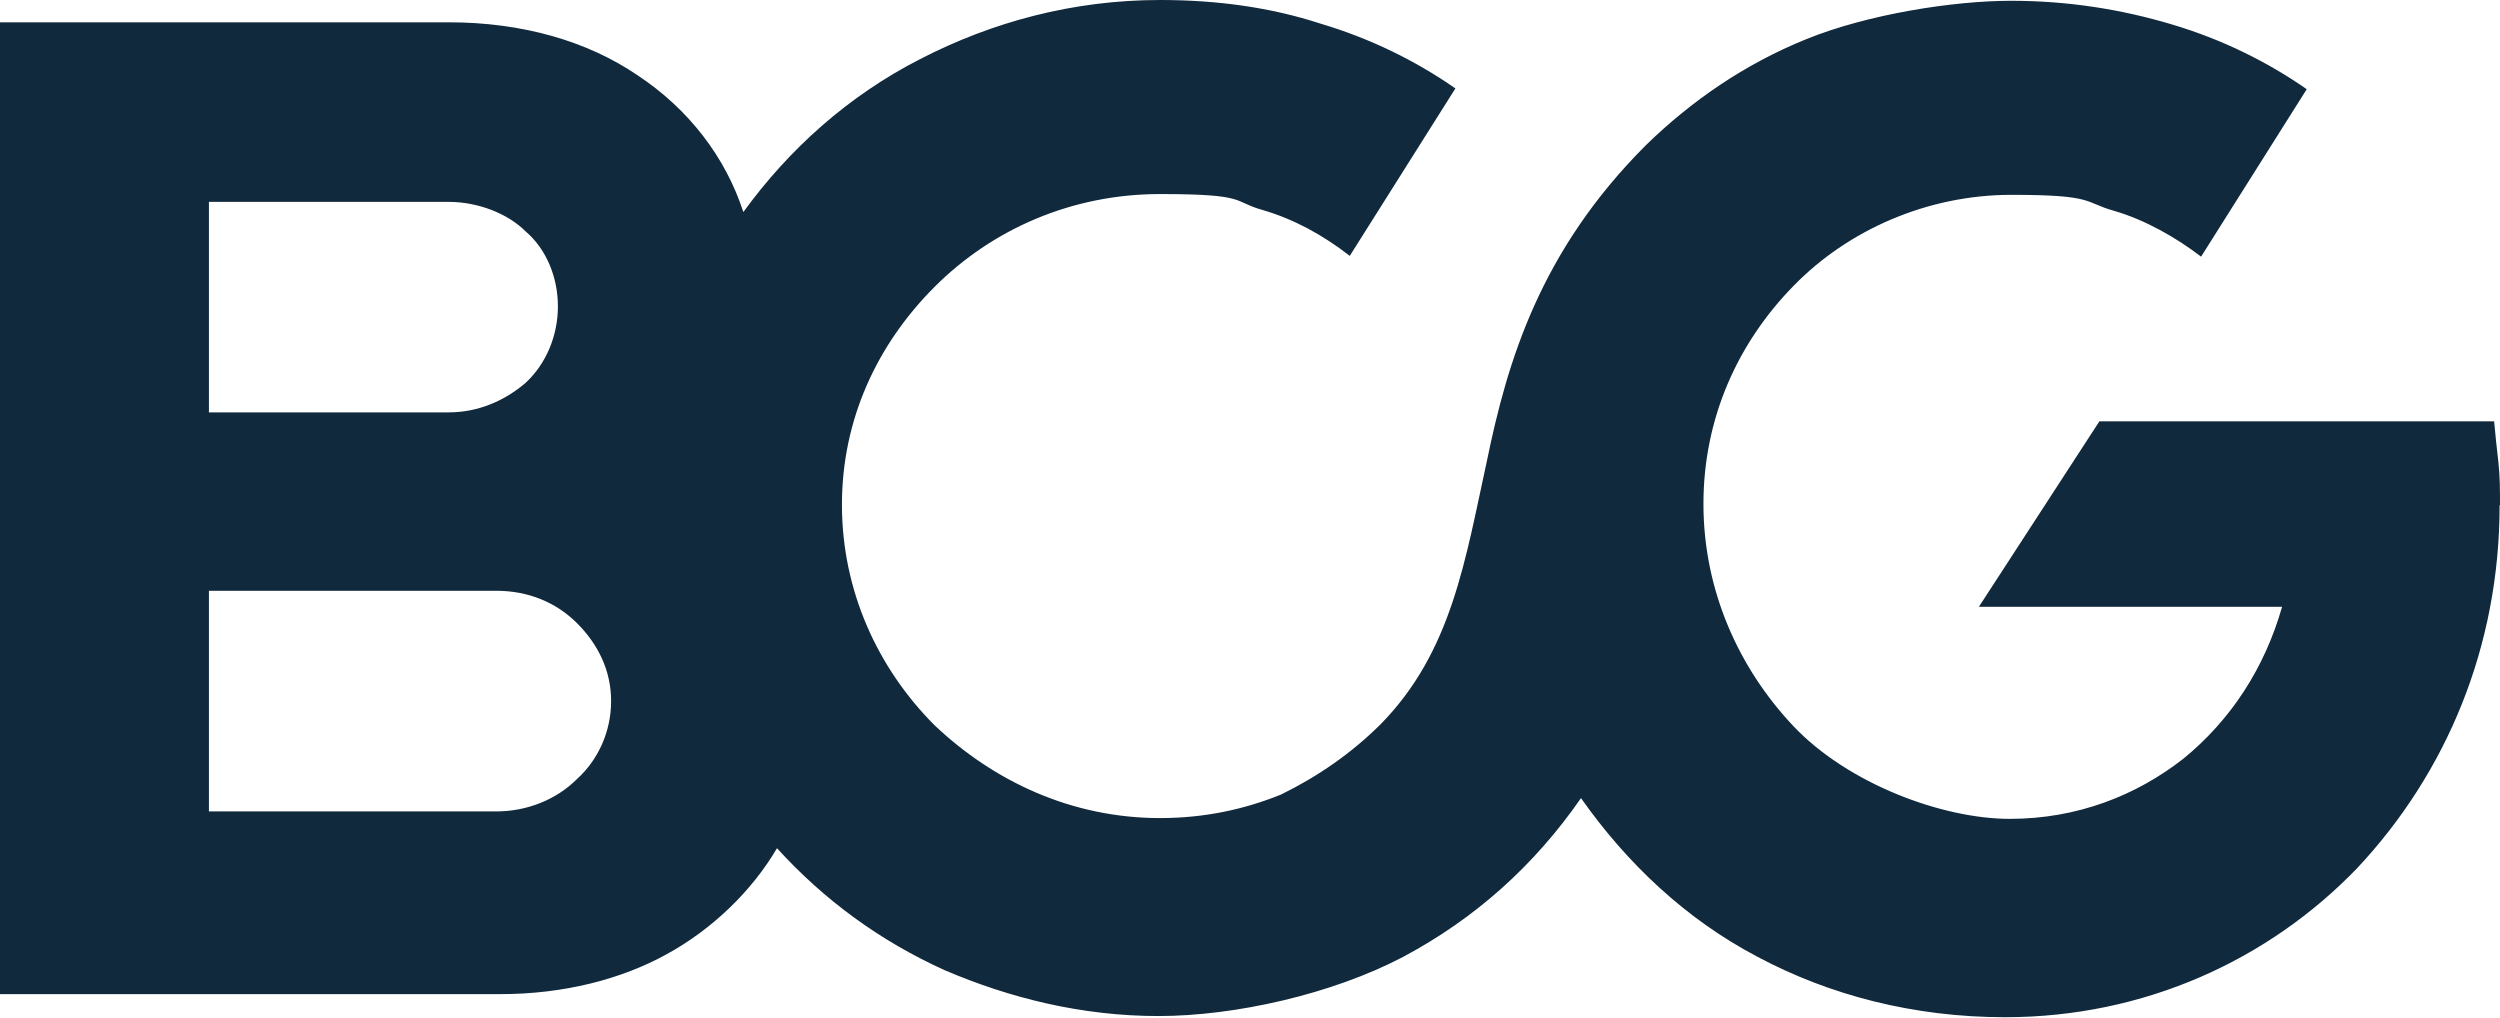 <?xml version="1.0" encoding="UTF-8"?>
<svg id="Layer_1" xmlns="http://www.w3.org/2000/svg" version="1.1" viewBox="0 0 639 260.1">
  <!-- Generator: Adobe Illustrator 29.1.0, SVG Export Plug-In . SVG Version: 2.1.0 Build 142)  -->
  <defs>
    <style>
      .st0 {
        fill: #10293d;
      }
    </style>
  </defs>
  <path class="st0" d="M639,129.1c0-3.8,0-7.1-.4-10.9-.4-3.4-.8-7.1-1.1-10.5h-100.9l-15.4,23.7-15.4,23.7h77.5c-4.5,15.8-13.2,29-25.2,38.8-12,9.4-27.1,15.4-44.4,15.4s-41.4-9-55.3-23.7c-13.9-14.7-23-34.6-23-56.8s9-41.4,23-55.7c13.9-14.3,34.2-23.3,55.7-23.3s18.4,1.9,26.3,4.1c7.9,2.3,15.8,6.8,22.2,11.7l13.5-21.4,13.5-21.4c-10.2-7.1-21.8-12.8-34.6-16.6-12.8-3.8-26.3-6-41-6s-36.5,3.4-52.3,9.8c-15.8,6.4-29.4,15.8-41,27.1-27.1,27.1-35.4,55.3-40.6,80.5-5.6,25.6-9,48.9-27.1,67.4-7.5,7.5-16.2,13.5-25.6,18.1-9.4,3.8-19.6,6-30.9,6-22.6,0-42.5-9.4-57.6-23.7-14.7-14.7-23.7-34.6-23.7-56.4s9-41,23.7-55.7c14.7-14.7,35-23.7,57.6-23.7s18.4,1.9,26.3,4.1c7.9,2.3,15.4,6.4,22.2,11.7l13.5-21.4,13.5-21.4c-10.2-7.1-21.8-12.8-34.6-16.6C324.8,1.9,311.2,0,296.5,0c-22.2,0-42.9,5.6-61.3,15.1-18.4,9.4-33.5,23-45.2,39.1-4.5-13.9-13.9-26.3-27.1-35-12.8-8.7-29.4-13.5-48.2-13.5H0v248.4h127.9c16.2,0,30.9-3.8,42.5-10.2,11.7-6.4,21.8-16.2,28.2-27.1,12,13.2,26.3,23.7,42.9,31.2,16.6,7.1,35,11.7,54.6,11.7s44.4-5.6,62.5-15.1c18.4-9.8,33.5-23.3,45.5-40.6,11.7,16.6,26.7,30.9,45.2,40.6,18.4,9.8,39.9,15.4,63.2,15.4,35.7,0,67.4-14.7,89.9-38,23-24.5,36.5-56.8,36.5-92.9h0ZM53.4,105.8v-54.2h61.3c7.5,0,15.1,3,19.6,7.5,5.3,4.5,8.3,11.7,8.3,19.2s-3,14.7-8.3,19.6c-5.3,4.5-12,7.5-19.6,7.5h-61.3v.4ZM53.4,207.4v-56.4h73.4c8.3,0,15.4,3,20.7,8.3,5.3,5.3,8.7,12,8.7,19.9s-3.4,15.1-8.7,19.9c-5.3,5.3-12.8,8.3-20.7,8.3H53.4Z"/>
</svg>